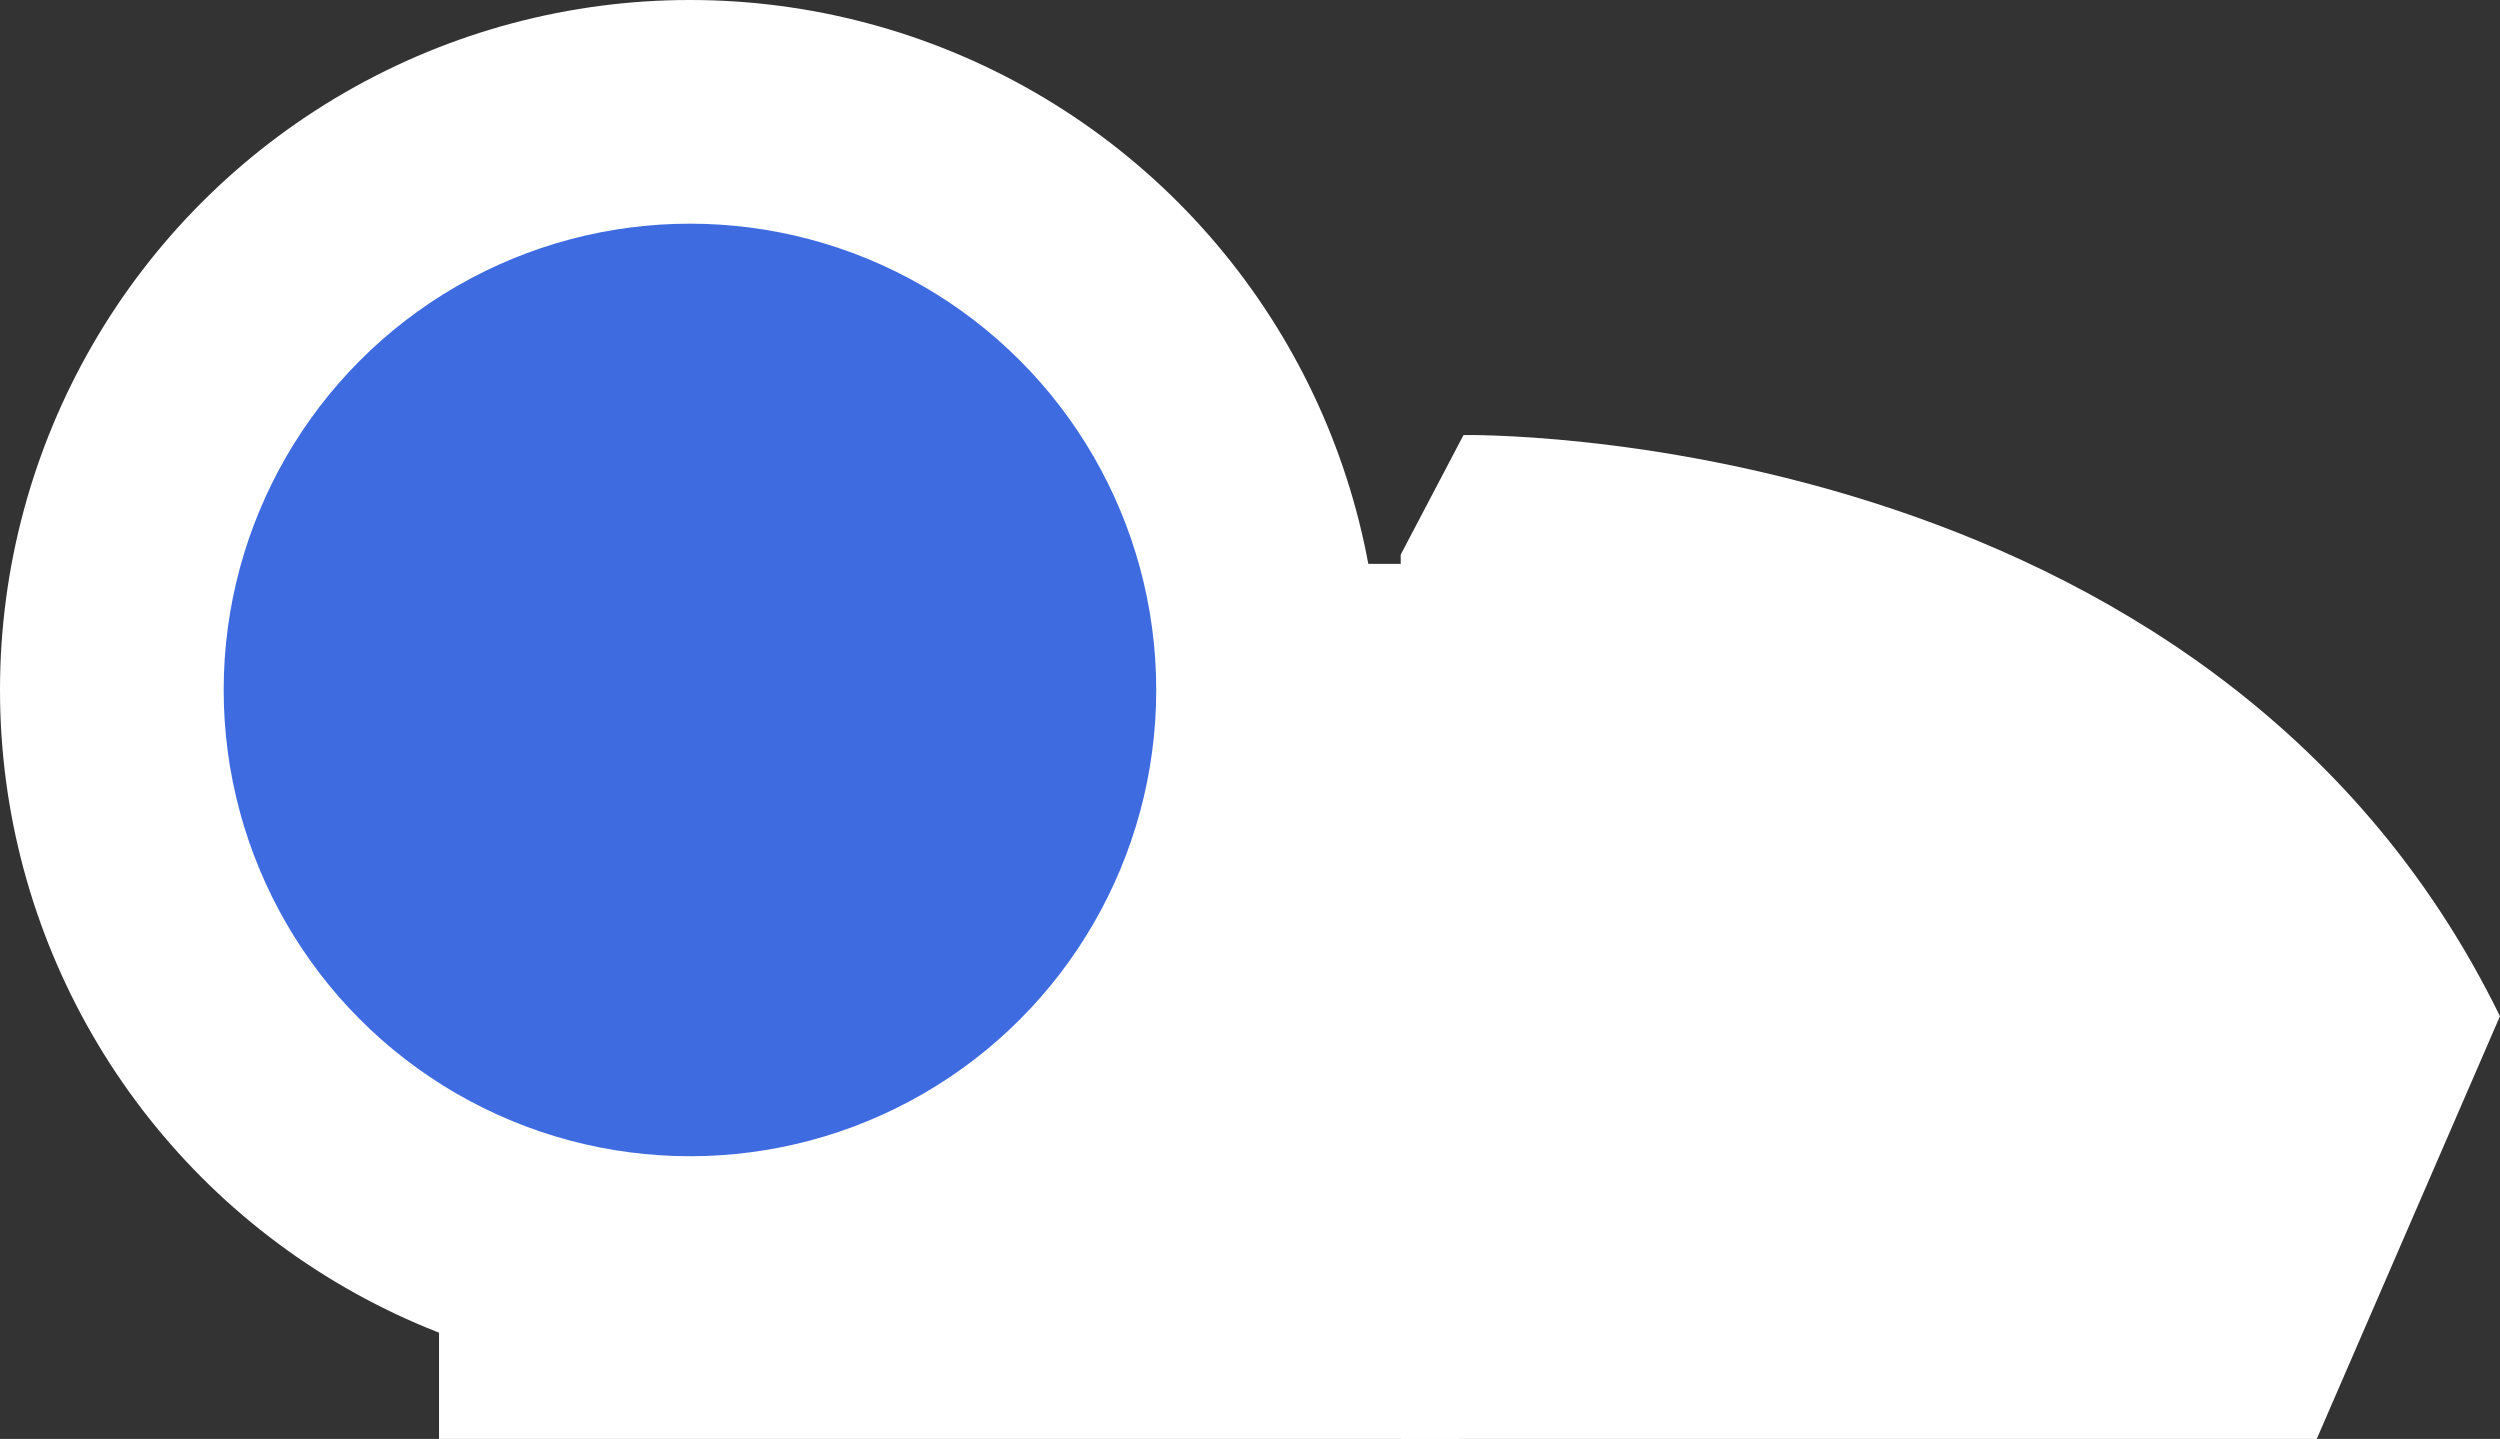 <?xml version="1.0" encoding="UTF-8"?>
<svg id="Layer_1" xmlns="http://www.w3.org/2000/svg" viewBox="0 0 426.73 245.61">
  <rect x="0" y="0" width="426.73" height="245.61" fill="#333333" stroke="none"/>
  <defs>
    <style>
      .cls-1, .cls-2 {
        fill: #fff;
      }

      .cls-2 {
        fill-rule: evenodd;
      }

      .cls-3 {
        fill: #3e6be0;
      }
    </style>
  </defs>
  <g id="Layer_1-2" data-name="Layer_1">
    <circle class="cls-1" cx="117.77" cy="117.77" r="117.77"/>
    <rect class="cls-1" x="74.94" y="96.25" width="174.1" height="149.36"/>
    <path class="cls-2" d="M239.09,94.67l10.72-20.41s127.32-2.37,176.91,99.2l-31.27,72.15h-156.36V94.67h0Z"/>
    <circle class="cls-3" cx="117.77" cy="117.77" r="79.59"/>
  </g>
</svg>